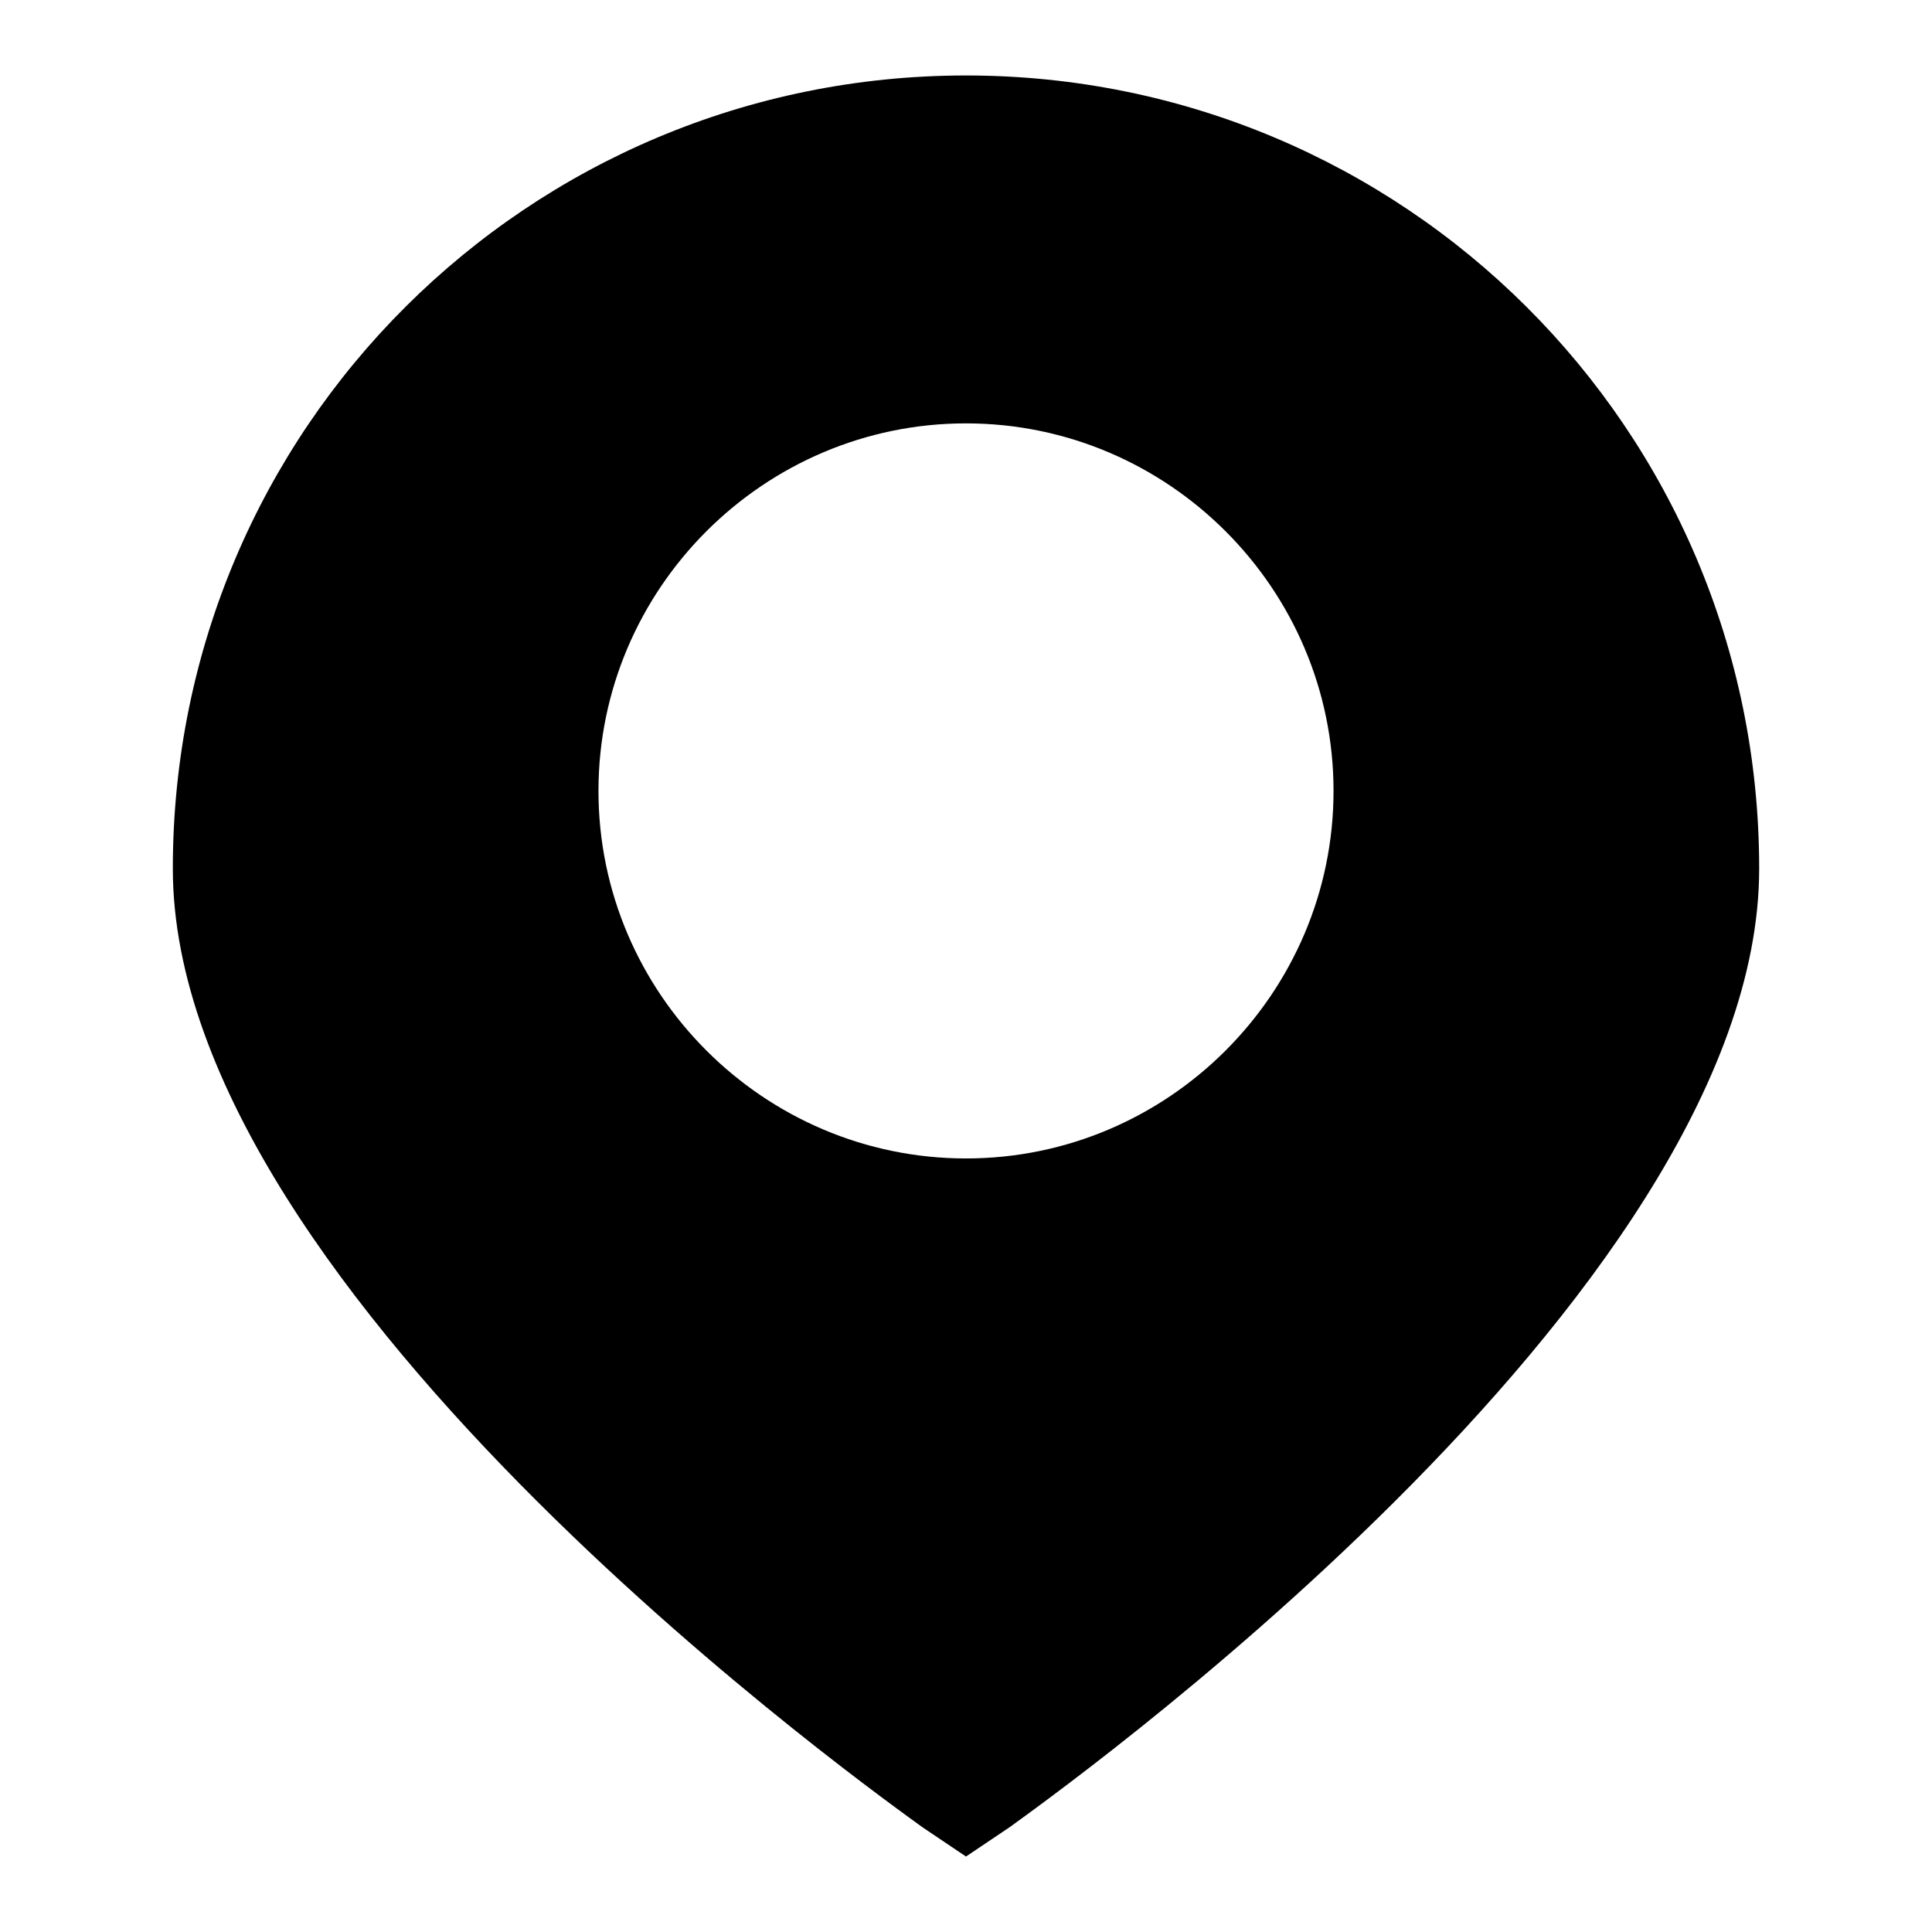 <?xml version="1.0" encoding="utf-8"?>
<!-- Svg Vector Icons : http://www.onlinewebfonts.com/icon -->
<!DOCTYPE svg PUBLIC "-//W3C//DTD SVG 1.1//EN" "http://www.w3.org/Graphics/SVG/1.1/DTD/svg11.dtd">
<svg version="1.1" xmlns="http://www.w3.org/2000/svg" xmlns:xlink="http://www.w3.org/1999/xlink" x="0px" y="0px" viewBox="0 0 256 256" enable-background="new 0 0 256 256" xml:space="preserve">
<g> <path fill="#000000" d="M128,10C70.1,10,22.9,56.7,22.9,115.1c0,56.9,95.4,124.1,99.3,127l5.8,3.9l5.8-3.9 c3.9-2.9,99.3-70.1,99.3-127C233.1,56.7,185.9,10,128,10z M128,153.5c-26.8,0-48.7-21.9-48.7-48.7s21.9-48.7,48.7-48.7 c26.8,0,48.7,21.9,48.7,48.7S154.8,153.5,128,153.5z"/></g>
</svg>